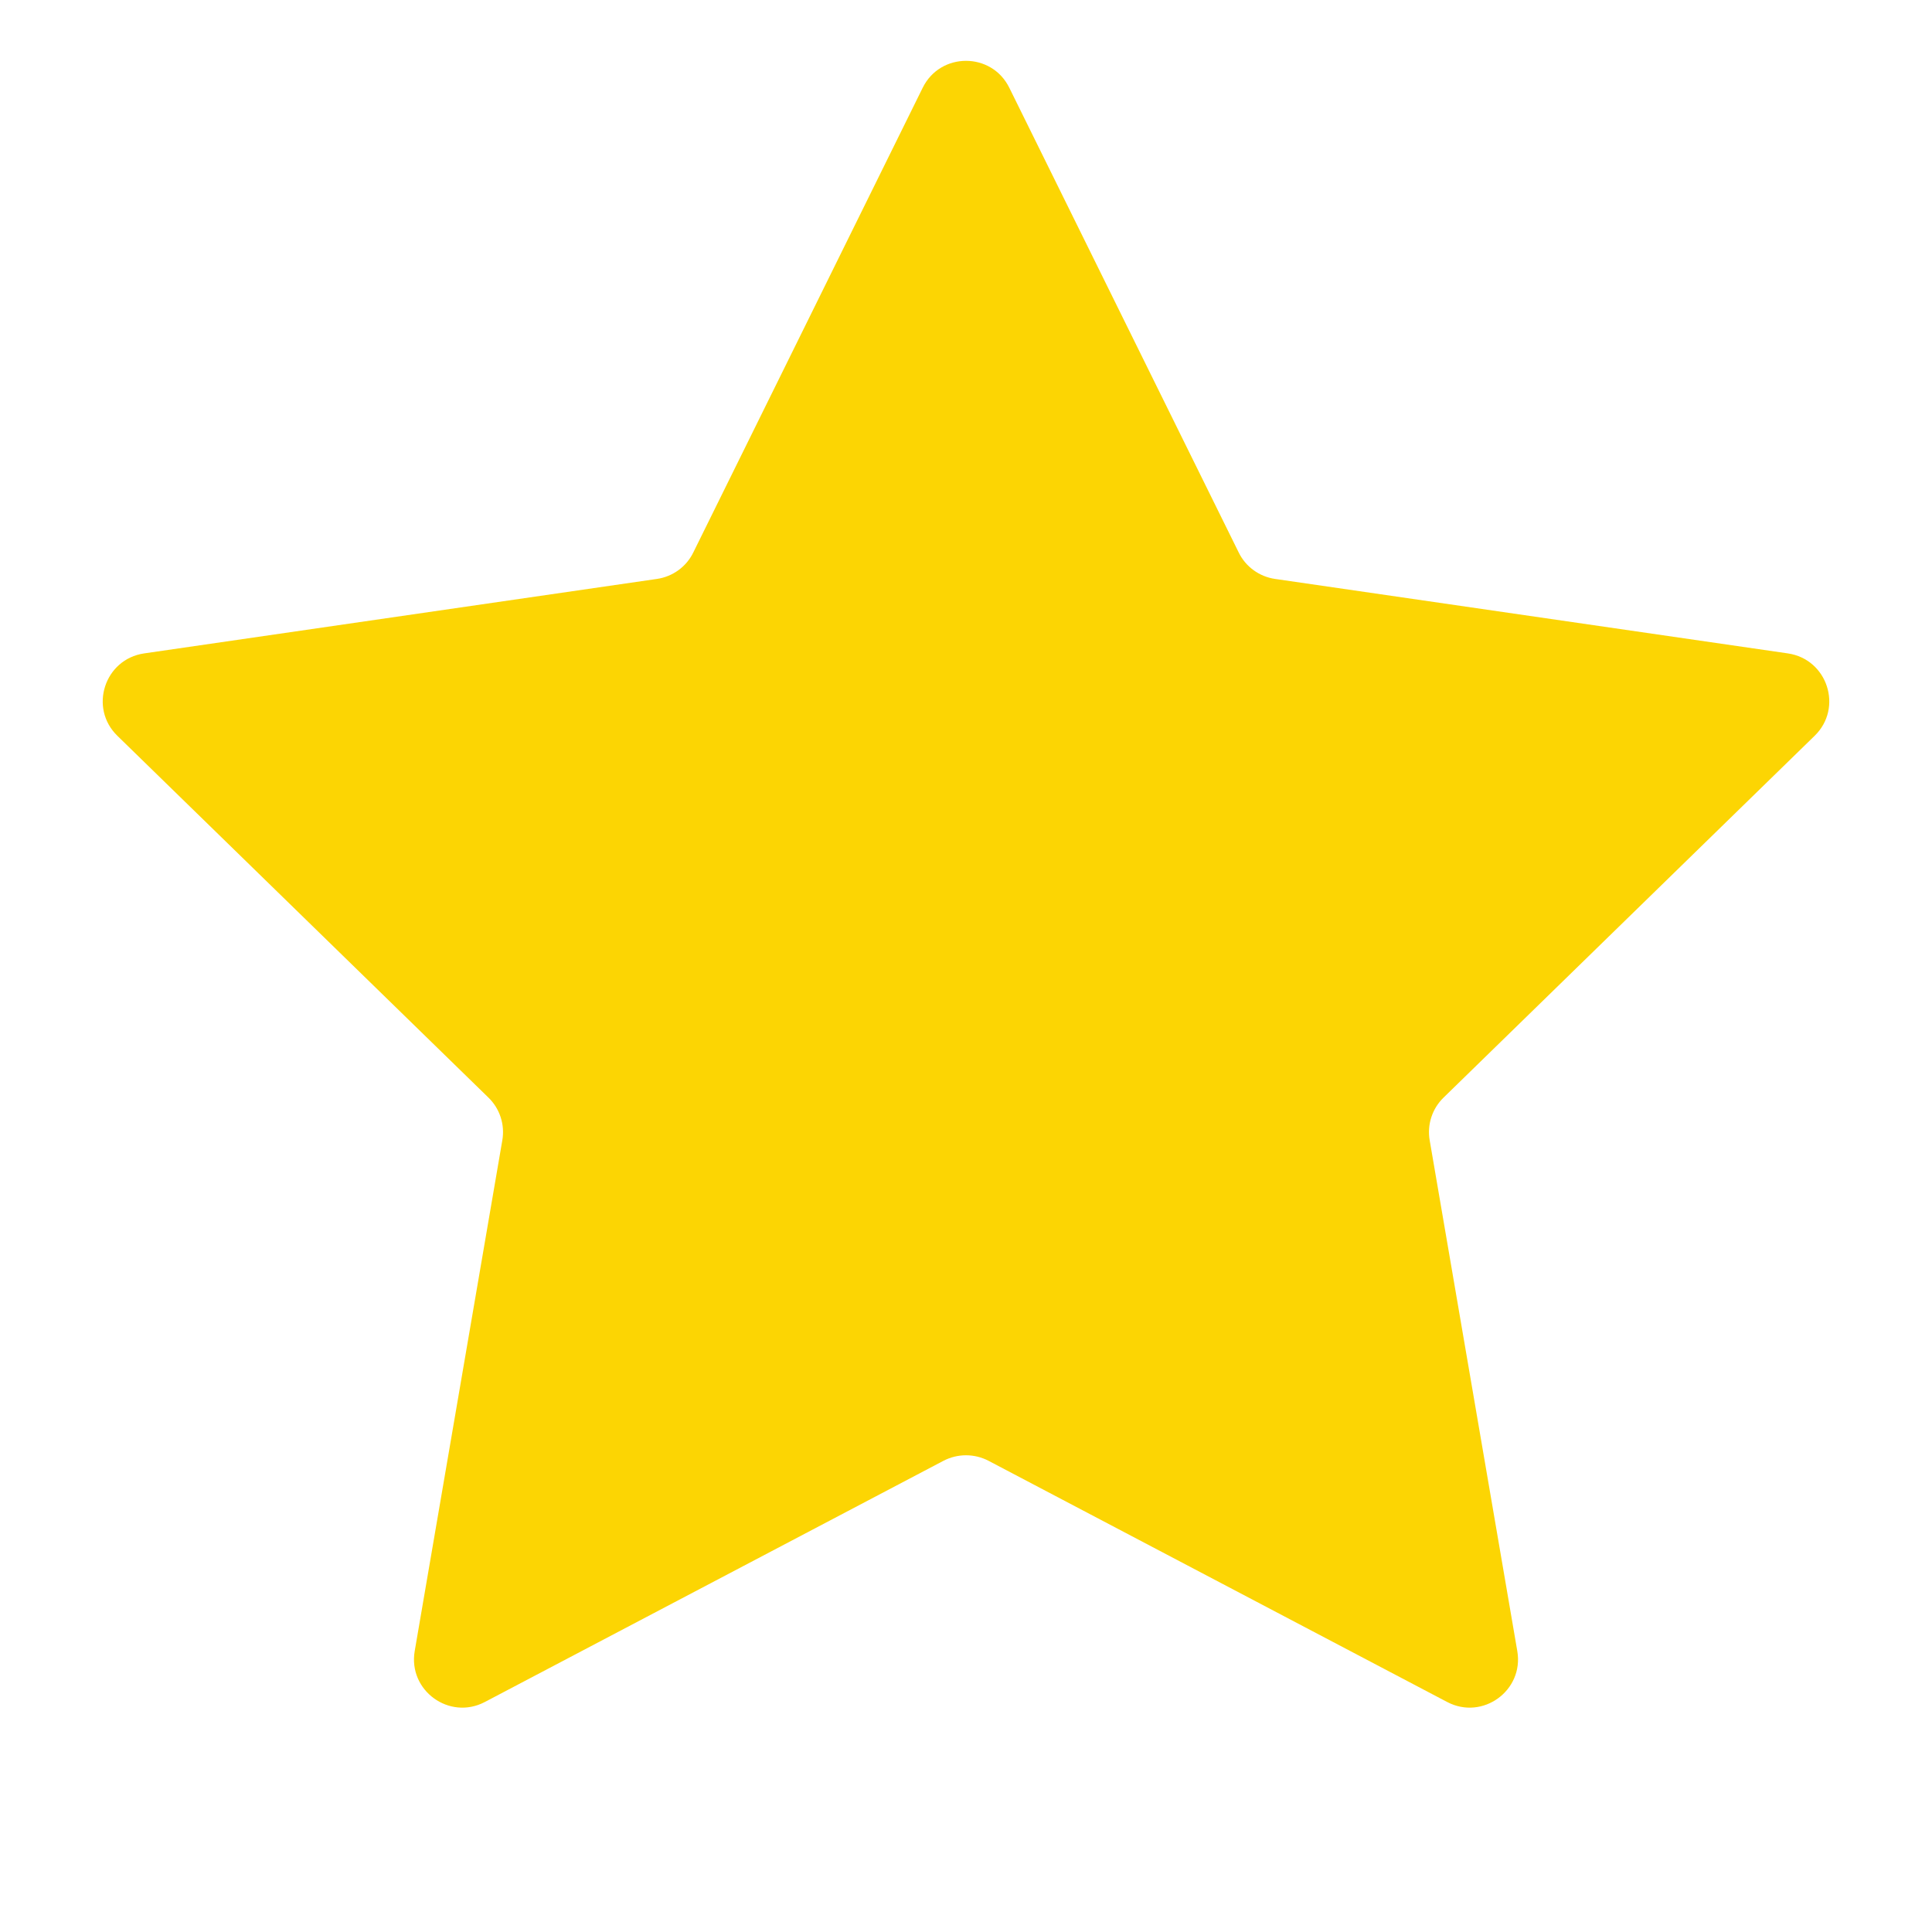 <svg width="20" height="20" viewBox="0 0 20 20" fill="none" xmlns="http://www.w3.org/2000/svg">
<path d="M9.552 0.908C9.735 0.537 10.265 0.537 10.448 0.908L12.823 5.719C12.895 5.867 13.036 5.969 13.199 5.993L18.508 6.764C18.918 6.824 19.082 7.328 18.785 7.617L14.944 11.362C14.826 11.476 14.772 11.642 14.8 11.804L15.707 17.092C15.777 17.5 15.348 17.812 14.981 17.619L10.233 15.122C10.087 15.046 9.913 15.046 9.767 15.122L5.019 17.619C4.652 17.812 4.223 17.5 4.293 17.092L5.2 11.804C5.228 11.642 5.174 11.476 5.056 11.362L1.215 7.617C0.918 7.328 1.082 6.824 1.492 6.764L6.801 5.993C6.964 5.969 7.105 5.867 7.177 5.719L9.552 0.908Z" fill="#FCD503"/>
</svg>
